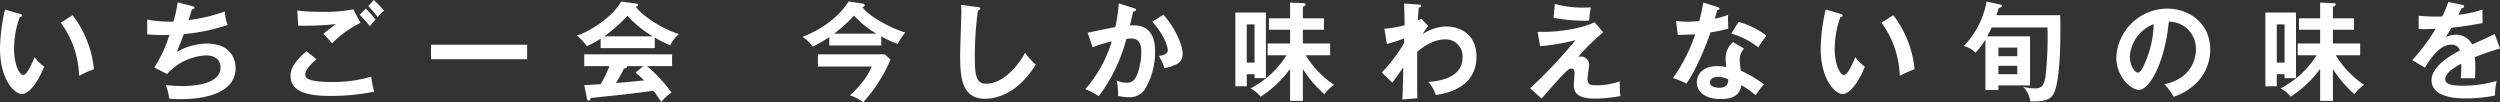 <svg xmlns="http://www.w3.org/2000/svg" xmlns:xlink="http://www.w3.org/1999/xlink" width="550" height="22.489" viewBox="0 0 550 22.489"><rect x="0" y="0" width="550" height="22.489" fill="#333333" stroke="none"/><defs><clipPath id="a"><rect width="550" height="22.489" transform="translate(0 0)" fill="none"/></clipPath></defs><g transform="translate(0 0)"><g clip-path="url(#a)"><path d="M4.334,3.046c.375.117.492.164.492.374,0,.282-.328.328-.492.352a20.692,20.692,0,0,0-1.242,7.051c0,3.3,1.172,5.669,2.015,5.669.867,0,1.945-2.6,2.507-3.912a9.247,9.247,0,0,0,2.108,2.085C7.989,18.929,6.067,20.686,4.8,20.686c-1.546,0-4.8-3.046-4.8-10.1A40.686,40.686,0,0,1,1.1,2.108Zm11.643.3a23.172,23.172,0,0,1,4.685,11.877,27.448,27.448,0,0,0-3.256,1.453A20.872,20.872,0,0,0,13.377,4.99Z" fill="#fff"/><path d="M42.312,1.359c.3.07.469.164.469.352,0,.234-.282.3-.539.327-.117.375-.656,2.062-.774,2.39a38.147,38.147,0,0,0,8.012-1.9,8.64,8.64,0,0,0,.609,2.952A40.865,40.865,0,0,1,40.438,7.5c-.117.328-.539,1.475-1.546,3.935a13.553,13.553,0,0,1,6.559-1.85c6,0,6.372,4.31,6.372,5.388,0,6.489-9.277,6.84-12.135,6.84a20.34,20.34,0,0,1-2.46-.117,12.539,12.539,0,0,0-.749-2.975,34.689,34.689,0,0,0,3.537.211c3.022,0,8.5-.539,8.5-4.053,0-1.921-1.406-2.694-3.256-2.694a12.41,12.41,0,0,0-8.5,4.1l-2.811-1.429a30,30,0,0,0,3.327-7.168A42.519,42.519,0,0,1,32.4,7.567l-.024-3.256a28.359,28.359,0,0,0,5.786.445,29.124,29.124,0,0,0,.914-4.24Z" fill="#fff"/><path d="M69.607,13.025c-.35.305-2.436,2.108-2.436,3.28a1.142,1.142,0,0,0,.586,1.054c1.148.586,3.654.679,4.989.679a29.8,29.8,0,0,0,8.927-1.171,20.628,20.628,0,0,0,.655,3.3,48.209,48.209,0,0,1-9.627.937c-5.272,0-8.786-.984-8.786-4.451,0-1.054.351-2.694,3.514-5.388Zm9.7-7.989a22.667,22.667,0,0,0-6.255,4.5c-.914-1.077-1.03-1.194-1.921-2.108C71.951,6.77,72.957,6,73.918,5.294a63.6,63.6,0,0,1-8.316.351l-.188-3.326a40.993,40.993,0,0,0,5.552.281,31.728,31.728,0,0,0,6.77-.538ZM80.477,1.9a18.68,18.68,0,0,1,2.155,2.437,10.946,10.946,0,0,0-1.264,1.452,21.209,21.209,0,0,0-2.25-2.553ZM82.234,0a26.329,26.329,0,0,1,2.249,2.342A7.169,7.169,0,0,0,83.1,3.748c-.586-.726-1.57-1.9-2.085-2.413Z" fill="#fff"/><rect width="21.154" height="3.186" transform="translate(94.818 9.839)" fill="#fff"/><path d="M144.041,10.589h-11.9V8.527a25.418,25.418,0,0,1-3.046,1.64,10.3,10.3,0,0,0-2.178-2.342c3.3-1.055,8.129-4.451,9.745-7.5l3.4.492a.357.357,0,0,1,.352.305c0,.211-.258.281-.539.351,1.359,1.991,6,4.99,9.511,6.021a7.865,7.865,0,0,0-1.944,2.46,26.723,26.723,0,0,1-3.4-1.687Zm-15.508,8.152c.75-.046,3.3-.211,3.608-.211a28.619,28.619,0,0,0,1.944-3.982h-5.552v-2.6h19.326v2.6h-5.5a32.659,32.659,0,0,1,5.364,5.81,12.3,12.3,0,0,0-2.272,2.061,21.628,21.628,0,0,0-1.711-2.46c-1.429.211-4.778.633-6.278.8-1.171.14-6.418.679-7.473.8-.14.352-.257.609-.539.609-.14,0-.257-.14-.328-.538Zm15.04-10.752a25.656,25.656,0,0,1-5.552-4.5,33.456,33.456,0,0,1-5.084,4.5Zm-2.062,6.559H137.88a.308.308,0,0,1,.07.164c0,.258-.492.328-.679.351-.351.8-1.312,2.484-1.757,3.21,2.952-.258,3.28-.281,6.184-.586a19.917,19.917,0,0,0-1.874-1.71Z" fill="#fff"/><path d="M193.875,10H182.443V8.175a33.205,33.205,0,0,1-3.655,2.085,7.074,7.074,0,0,0-2.249-2.132c1.875-.773,7.005-2.905,10.167-7.8L189.8.8c.211.023.446.164.446.351,0,.164-.047.211-.492.445,1.593,2.3,7.332,5.037,9.417,5.552a11.274,11.274,0,0,0-1.663,2.53,23.66,23.66,0,0,1-3.631-1.686Zm-13.939,4.638V11.947h14.712l1.265,1.148a32.149,32.149,0,0,1-6.021,9.394,8.968,8.968,0,0,0-2.9-1.5c1.054-1.007,3.725-3.514,4.756-6.348ZM192.8,7.4a21.438,21.438,0,0,1-4.919-3.959A33.241,33.241,0,0,1,183.52,7.4Z" fill="#fff"/><path d="M215.126,1.57c.375.047.539.07.539.328,0,.234-.328.351-.515.4a71.572,71.572,0,0,0-.68,10.519c0,4.029.375,5.6,2.554,5.6,3.982,0,7.519-4.755,8.48-6.817a15.633,15.633,0,0,0,2.366,2.624c-3.819,6.138-8.387,7.5-11.151,7.5-5.318,0-5.482-5.06-5.482-9.745,0-1.476.258-7.988.258-9.324,0-.96-.023-1.124-.047-1.592Z" fill="#fff"/><path d="M249.45,1.8c.234.07.468.141.468.351,0,.165-.14.352-.632.4-.4,1.85-.586,2.577-.7,3.045,1.687-.07,5.529-.234,5.529,5.716a15.783,15.783,0,0,1-2.3,8.434,4.007,4.007,0,0,1-3.49,1.639,12.388,12.388,0,0,1-2.39-.281,6.03,6.03,0,0,0,.047-.726,16.092,16.092,0,0,0-.305-2.694,4.42,4.42,0,0,0,2.179.516,1.936,1.936,0,0,0,1.686-.7c.7-.8,1.547-3.327,1.547-6.185,0-2.6-1.336-2.835-2.273-2.835-.281,0-.726.047-1.007.071a36.694,36.694,0,0,1-6.091,12.627,14.445,14.445,0,0,0-2.952-1.57,27.888,27.888,0,0,0,5.81-10.495,27.987,27.987,0,0,0-4.193,1.288l-1.1-3.209c.96-.187,5.224-1.1,6.091-1.241a34.526,34.526,0,0,0,.749-5.2Zm6.489,1.429c2.6,2.858,4.24,6.724,4.24,8.574a2.386,2.386,0,0,1-1.663,2.46,8.468,8.468,0,0,1-2.343.726,15.148,15.148,0,0,0-1.2-2.67c.867-.165,1.945-.4,1.945-1.289,0-.258-.3-2.788-3.42-6.255Z" fill="#fff"/><path d="M278.5,2.765v14.43H276v-.866h-1.71v2.646H271.78V2.765Zm-4.216,11.01H276V5.365h-1.71Zm12.345,8.41h-2.811V15.157a23.934,23.934,0,0,1-6.489,6.114,6.919,6.919,0,0,0-2.2-1.827,20.635,20.635,0,0,0,7.918-7.286h-4.17v-2.6h4.943V6.536h-4.662V4.029h4.662V.563l3.092.14c.141,0,.328.07.328.258,0,.257-.234.375-.609.562V4.029h4.638V6.536h-4.638V9.558h6v2.6h-5.364a20.981,20.981,0,0,0,6.231,6.513,8.832,8.832,0,0,0-2.132,2.061,26.383,26.383,0,0,1-4.732-5.528Z" fill="#fff"/><path d="M314.209,5.739a9.37,9.37,0,0,0-1.218,1.78,9.337,9.337,0,0,1,5.247-1.686c2.577,0,6.583,1.4,6.583,6.653,0,7.1-7.192,8.152-8.949,8.41a8.791,8.791,0,0,0-1.616-2.882c3.186-.21,7.5-1.241,7.5-5.364a3.687,3.687,0,0,0-3.842-3.983c-2.67,0-5.083,1.828-6.137,2.741,0,7.379,0,8.2.023,10.214l-3.3.258c.117-2.015.117-2.554.234-7.051-.4.515-2.061,2.9-2.436,3.349l-2.3-2.249a33.592,33.592,0,0,0,4.92-6.489V8.433a32.6,32.6,0,0,1-3.8,1.242l-.561-3.35a23.614,23.614,0,0,0,4.45-.773c0-2.226-.023-2.484-.117-4.78l3.069.211c.4.024.7.047.7.328s-.258.305-.516.352c-.07.539-.117,1.007-.234,2.834.211-.093.352-.163.8-.4Z" fill="#fff"/><path d="M352.7,7.1a49.434,49.434,0,0,0-5.529,5.435,1.351,1.351,0,0,1,.562-.093A1.786,1.786,0,0,1,349.61,14.1c0,.515-.352,2.741-.352,3.209,0,1.289.562,1.452,1.874,1.452a15.749,15.749,0,0,0,5.224-.866,30.971,30.971,0,0,0,.117,3.233,32.423,32.423,0,0,1-5.622.562c-4.521,0-4.615-1.968-4.615-3.022,0-.4.164-2.085.164-2.436,0-.375,0-1.148-.7-1.148-.515,0-.96.445-1.967,1.476s-2.343,2.553-4.592,5.13l-2.506-2.272a107.084,107.084,0,0,0,9.979-10.589,47.063,47.063,0,0,1-7.778,1.335l-.562-3.162C343.73,7.169,348.7,5.951,350.8,4.9ZM342.066.867a23.089,23.089,0,0,0,6.466.8c.679,0,1.007-.023,1.476-.046a13.824,13.824,0,0,0-.375,2.9,9.5,9.5,0,0,1-.961.047,38.907,38.907,0,0,1-6.887-.656Z" fill="#fff"/><path d="M368.73,4.591a16.166,16.166,0,0,0,2.53.188c.609,0,1.242-.023,2.577-.14.515-1.922.7-3.093.89-4.077l3.139.984c.3.094.422.188.422.351,0,.258-.328.282-.469.282-.094.3-.492,1.663-.562,1.944a22.581,22.581,0,0,0,2.928-.843,21.61,21.61,0,0,0,.071,3,31.321,31.321,0,0,1-3.936.844c-.633,1.85-2.881,7.847-5.318,11.267a17.483,17.483,0,0,0-2.952-1.218,36.5,36.5,0,0,0,4.9-9.628c-.82.071-2.648.094-3.842.141ZM383.7,10.706a3.276,3.276,0,0,0-.96,2.366A14.516,14.516,0,0,0,383,15.555a25.428,25.428,0,0,1,5.061,3,22.541,22.541,0,0,0-1.828,2.389,20.184,20.184,0,0,0-3.139-2.225c-.351,3.022-3.373,3.068-4.545,3.068-3.279,0-5.247-1.475-5.247-3.7,0-1.5,1.054-3.537,4.5-3.537a12.223,12.223,0,0,1,1.991.187,16.213,16.213,0,0,1-.164-2.038,4.622,4.622,0,0,1,1.64-3.443Zm-5.716,6.208c-.749,0-1.8.351-1.8,1.195,0,1.054,1.453,1.194,2.062,1.194,1.78,0,1.921-.984,1.968-1.827a4.993,4.993,0,0,0-2.226-.562m4.5-12.088A17.21,17.21,0,0,1,388.6,7.848c-.468.632-1.194,1.616-1.78,2.577a16.658,16.658,0,0,0-5.95-3.022Z" fill="#fff"/><path d="M404.881,3.046c.375.117.492.164.492.374,0,.282-.328.328-.492.352a20.692,20.692,0,0,0-1.242,7.051c0,3.3,1.172,5.669,2.015,5.669.867,0,1.945-2.6,2.507-3.912a9.246,9.246,0,0,0,2.108,2.085c-1.733,4.264-3.654,6.021-4.919,6.021-1.547,0-4.8-3.046-4.8-10.1a40.685,40.685,0,0,1,1.1-8.481Zm11.643.3a23.172,23.172,0,0,1,4.685,11.877,27.448,27.448,0,0,0-3.256,1.453,20.865,20.865,0,0,0-4.03-11.69Z" fill="#fff"/><path d="M453.237,3.35c.023.89.047,1.663.047,3.092,0,3.373-.071,12.182-1.687,14.5-.75,1.077-2.2,1.452-4.943,1.359a5.558,5.558,0,0,0-1.57-3.21,10.877,10.877,0,0,0,2.765.352c1.546,0,2.014-1.008,2.249-3.421a78.724,78.724,0,0,0,.351-9.979H438.174c-.375.8-.61,1.265-.984,1.944h9.417v10.8H439.65V19.8h-2.858V8.691a17.1,17.1,0,0,1-2.179,2.9,5.449,5.449,0,0,0-2.577-1.453A19.007,19.007,0,0,0,437.049.328l2.835.632c.257.047.539.118.539.328,0,.234-.235.352-.7.492-.281.914-.375,1.195-.492,1.57ZM439.65,12.369H443.8v-1.9H439.65Zm4.146,2.108h-4.147v1.851H443.8Z" fill="#fff"/><path d="M476.152,18.507c5.529-1.054,6.958-5.177,6.958-7.637a5.965,5.965,0,0,0-5.974-6.114c-.8,8.738-4.17,15.016-6.583,15.016-1.8,0-4.966-2.952-4.966-7.145a11.262,11.262,0,0,1,11.2-10.73c4.99,0,9.464,3.374,9.464,8.973a10.33,10.33,0,0,1-2.765,7.1,12.774,12.774,0,0,1-5.27,3.327,15.02,15.02,0,0,0-2.062-2.788m-7.59-6.091c0,1.991,1.054,3.561,1.781,3.561.679,0,1.335-1.593,1.709-2.53a22.162,22.162,0,0,0,1.757-8.129,8.147,8.147,0,0,0-5.247,7.1" fill="#fff"/><path d="M505.111,2.765v14.43H502.6v-.866h-1.709v2.646h-2.507V2.765Zm-4.216,11.01h1.71V5.365h-1.71Zm12.345,8.41h-2.811V15.157a23.933,23.933,0,0,1-6.489,6.114,6.919,6.919,0,0,0-2.2-1.827,20.635,20.635,0,0,0,7.918-7.286h-4.17v-2.6h4.943V6.536h-4.662V4.029h4.662V.563l3.092.14c.141,0,.328.07.328.258,0,.257-.234.375-.609.562V4.029h4.638V6.536H513.24V9.558h6v2.6h-5.364a20.982,20.982,0,0,0,6.231,6.513,8.832,8.832,0,0,0-2.132,2.061A26.383,26.383,0,0,1,513.24,15.2Z" fill="#fff"/><path d="M541.637,1.054c.164.047.468.094.468.375,0,.211-.257.351-.562.375-.257.562-.422.89-.7,1.452a23.459,23.459,0,0,0,5.294-1.171l.023,3c-2.225.4-4.568.8-6.84,1.007-.281.516-.82,1.383-1.218,2.086a4.763,4.763,0,0,1,2.225-.539,3.889,3.889,0,0,1,3.537,2.155c1.664-.75,3.983-1.8,4.967-2.319L550,10.659c-2.061.632-3.842,1.218-5.528,1.921.07.913.093,1.733.093,2.342,0,1.031-.047,1.734-.07,2.32-.164,0-2.062-.071-3.139,0a24.457,24.457,0,0,0,.117-3.233c-2.553,1.382-3.514,2.413-3.514,3.42,0,1.054,1.2,1.429,3.959,1.429a26.681,26.681,0,0,0,7.356-1.054,13.143,13.143,0,0,0-.375,3.209,32.075,32.075,0,0,1-6.512.632c-1.312,0-7.45,0-7.45-4.005,0-3.256,4.826-5.787,6.255-6.536a1.852,1.852,0,0,0-1.921-1.265c-1.827,0-3.561,1.382-5.787,5.037l-2.787-1.64a45.982,45.982,0,0,0,5.154-6.888c-1.148.047-1.851.071-3.748.047V3.467c.538.047,1.944.187,3.771.187a13.9,13.9,0,0,0,1.429-.047A23.714,23.714,0,0,0,538.638.421Z" fill="#fff"/></g></g></svg>